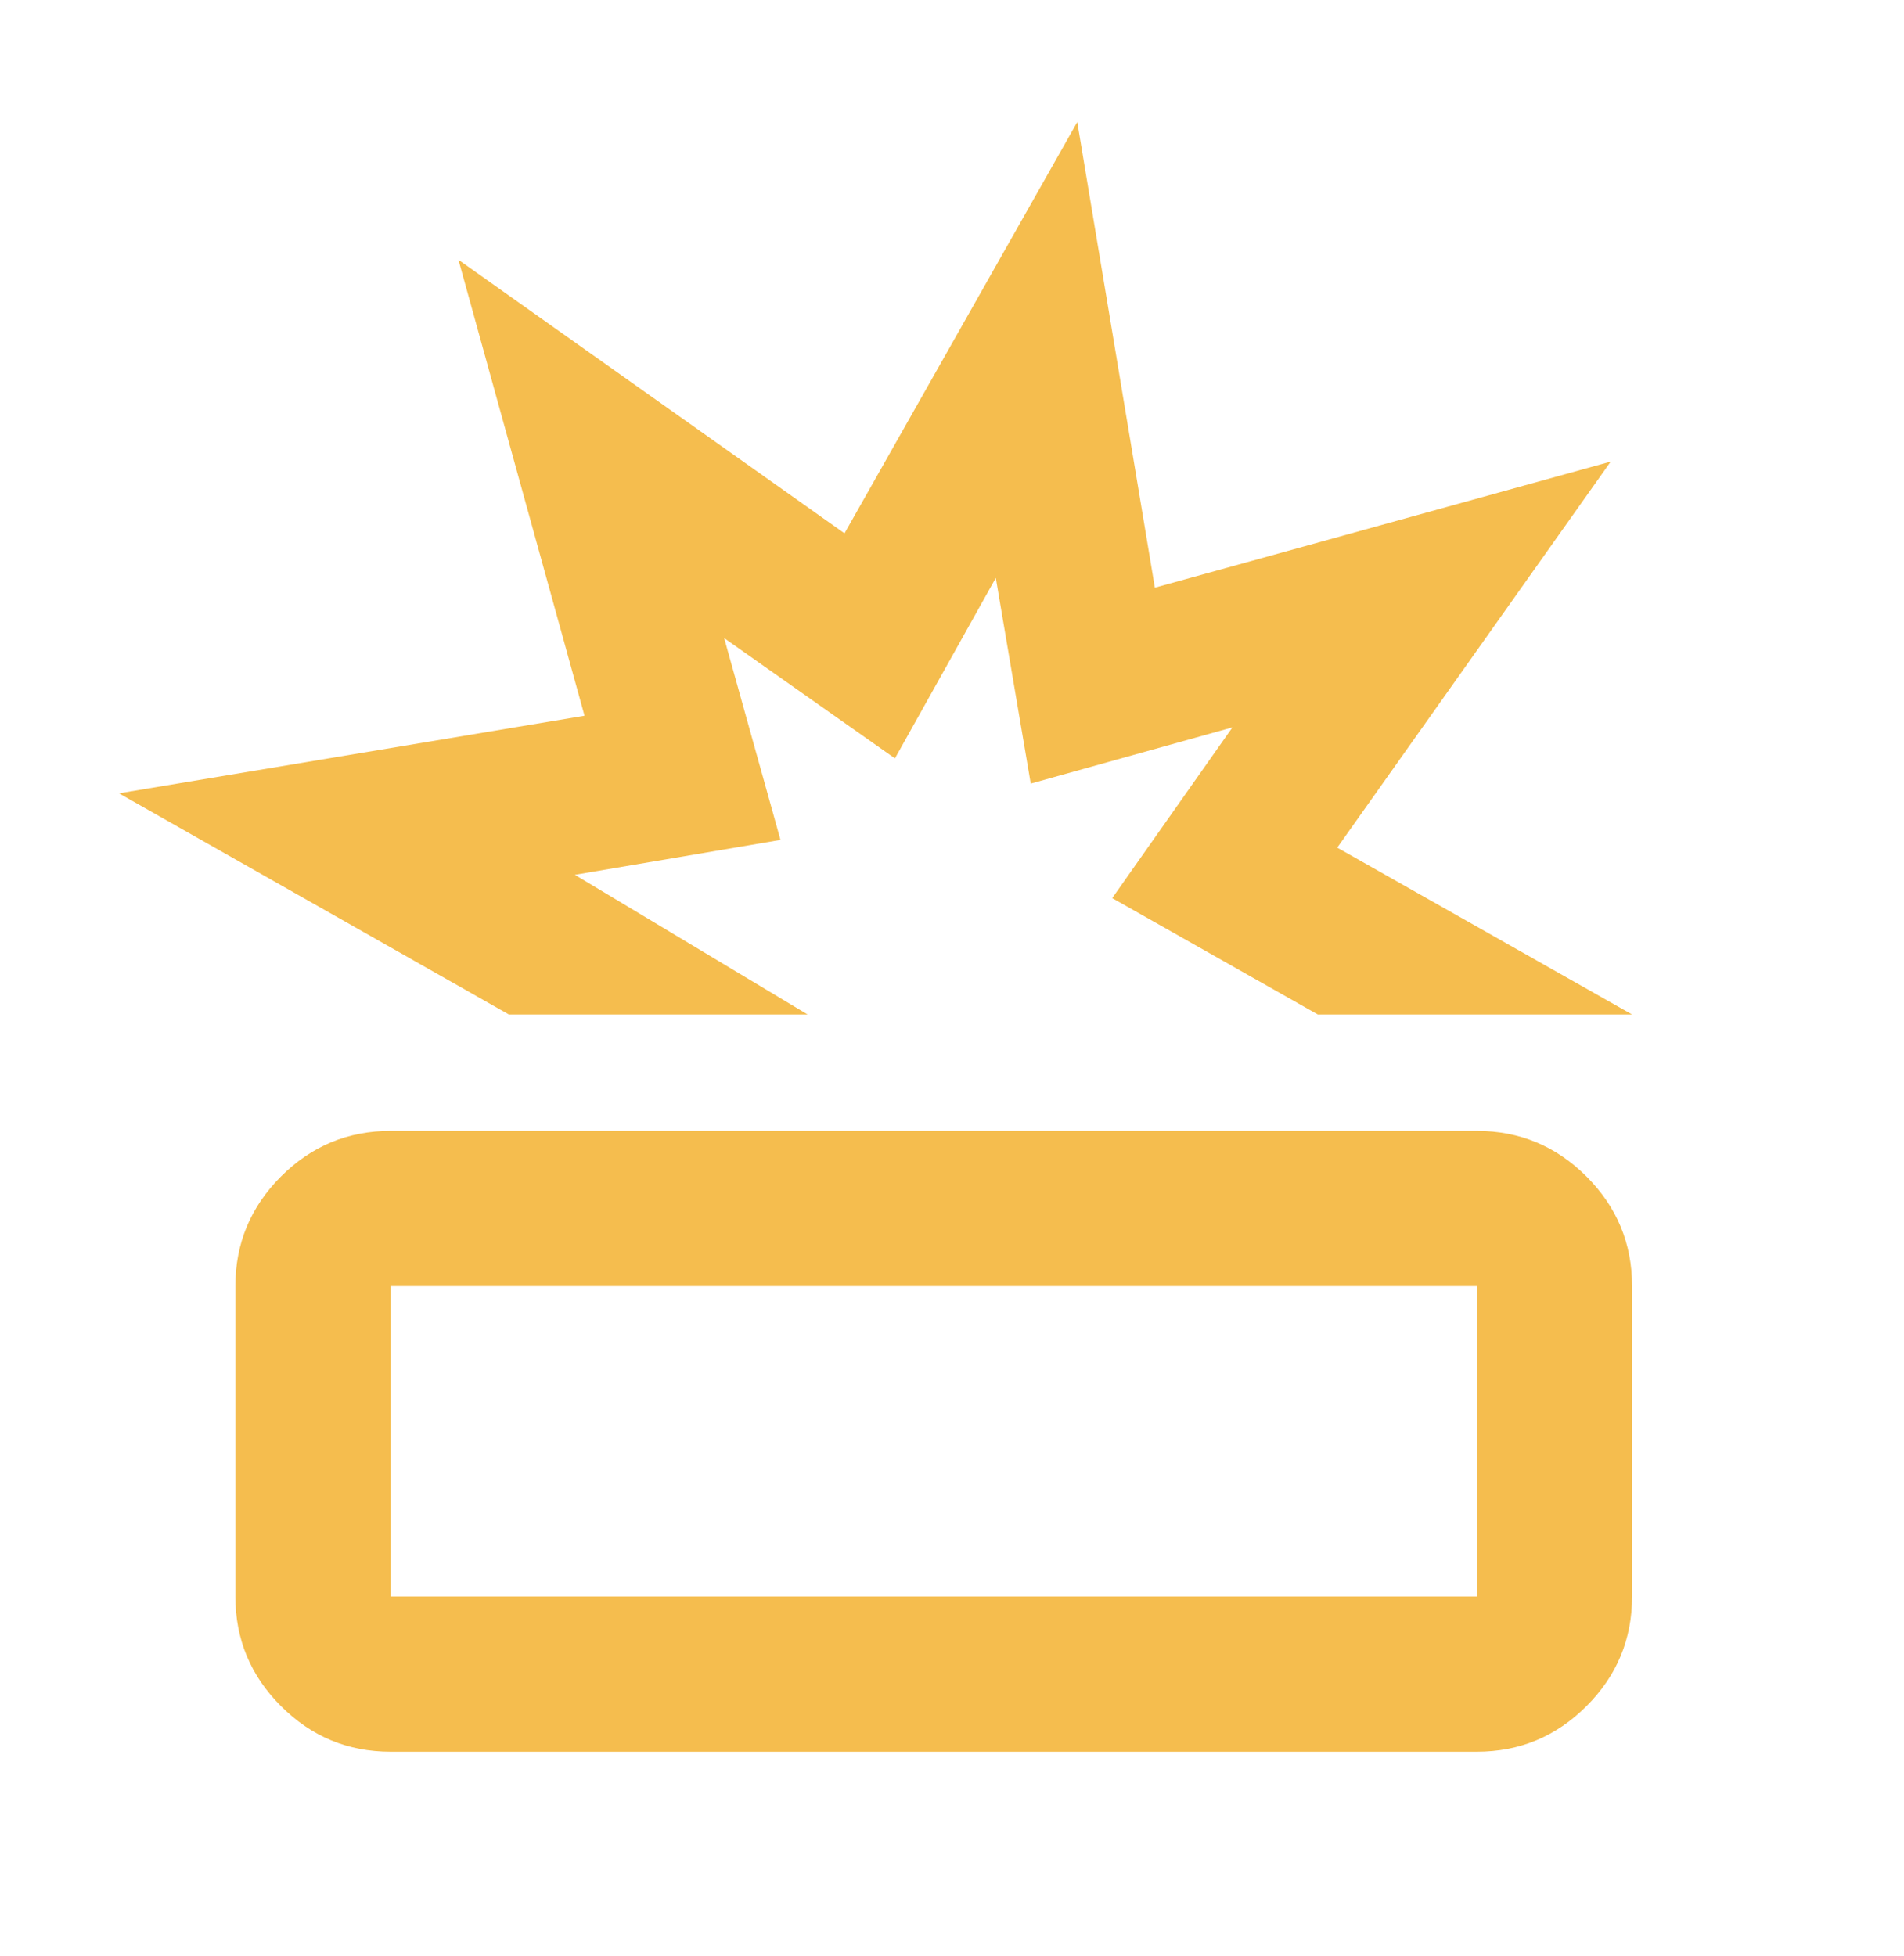 <svg width="37" height="38" viewBox="0 0 37 38" fill="none" xmlns="http://www.w3.org/2000/svg">
<mask id="mask0_27_53" style="mask-type:alpha" maskUnits="userSpaceOnUse" x="0" y="0" width="37" height="38">
<rect x="0.05" y="0.864" width="36.19" height="36.19" fill="#F5BD4E"/>
</mask>
<g mask="url(#mask0_27_53)">
<path d="M7.59 34.037C6.76 34.037 6.05 33.742 5.46 33.151C4.869 32.561 4.574 31.851 4.574 31.022V24.99C4.574 24.161 4.869 23.451 5.46 22.86C6.05 22.27 6.76 21.974 7.59 21.974H28.7C29.529 21.974 30.239 22.27 30.83 22.86C31.421 23.451 31.716 24.161 31.716 24.99V31.022C31.716 31.851 31.421 32.561 30.83 33.151C30.239 33.742 29.529 34.037 28.7 34.037H7.59ZM7.59 31.022H28.7V24.99H7.59V31.022ZM9.889 19.712L2.312 15.415L11.359 13.907L8.909 5.048L16.411 10.363L20.934 2.372L22.442 11.419L31.301 8.969L25.986 16.47L31.716 19.712H25.609L21.613 17.451L23.95 14.133L20.03 15.226L19.351 11.23L17.391 14.736L14.073 12.399L15.167 16.32L11.171 16.998L15.694 19.712H9.889Z" fill="#F5BD4E"/>
</g>
</svg>
